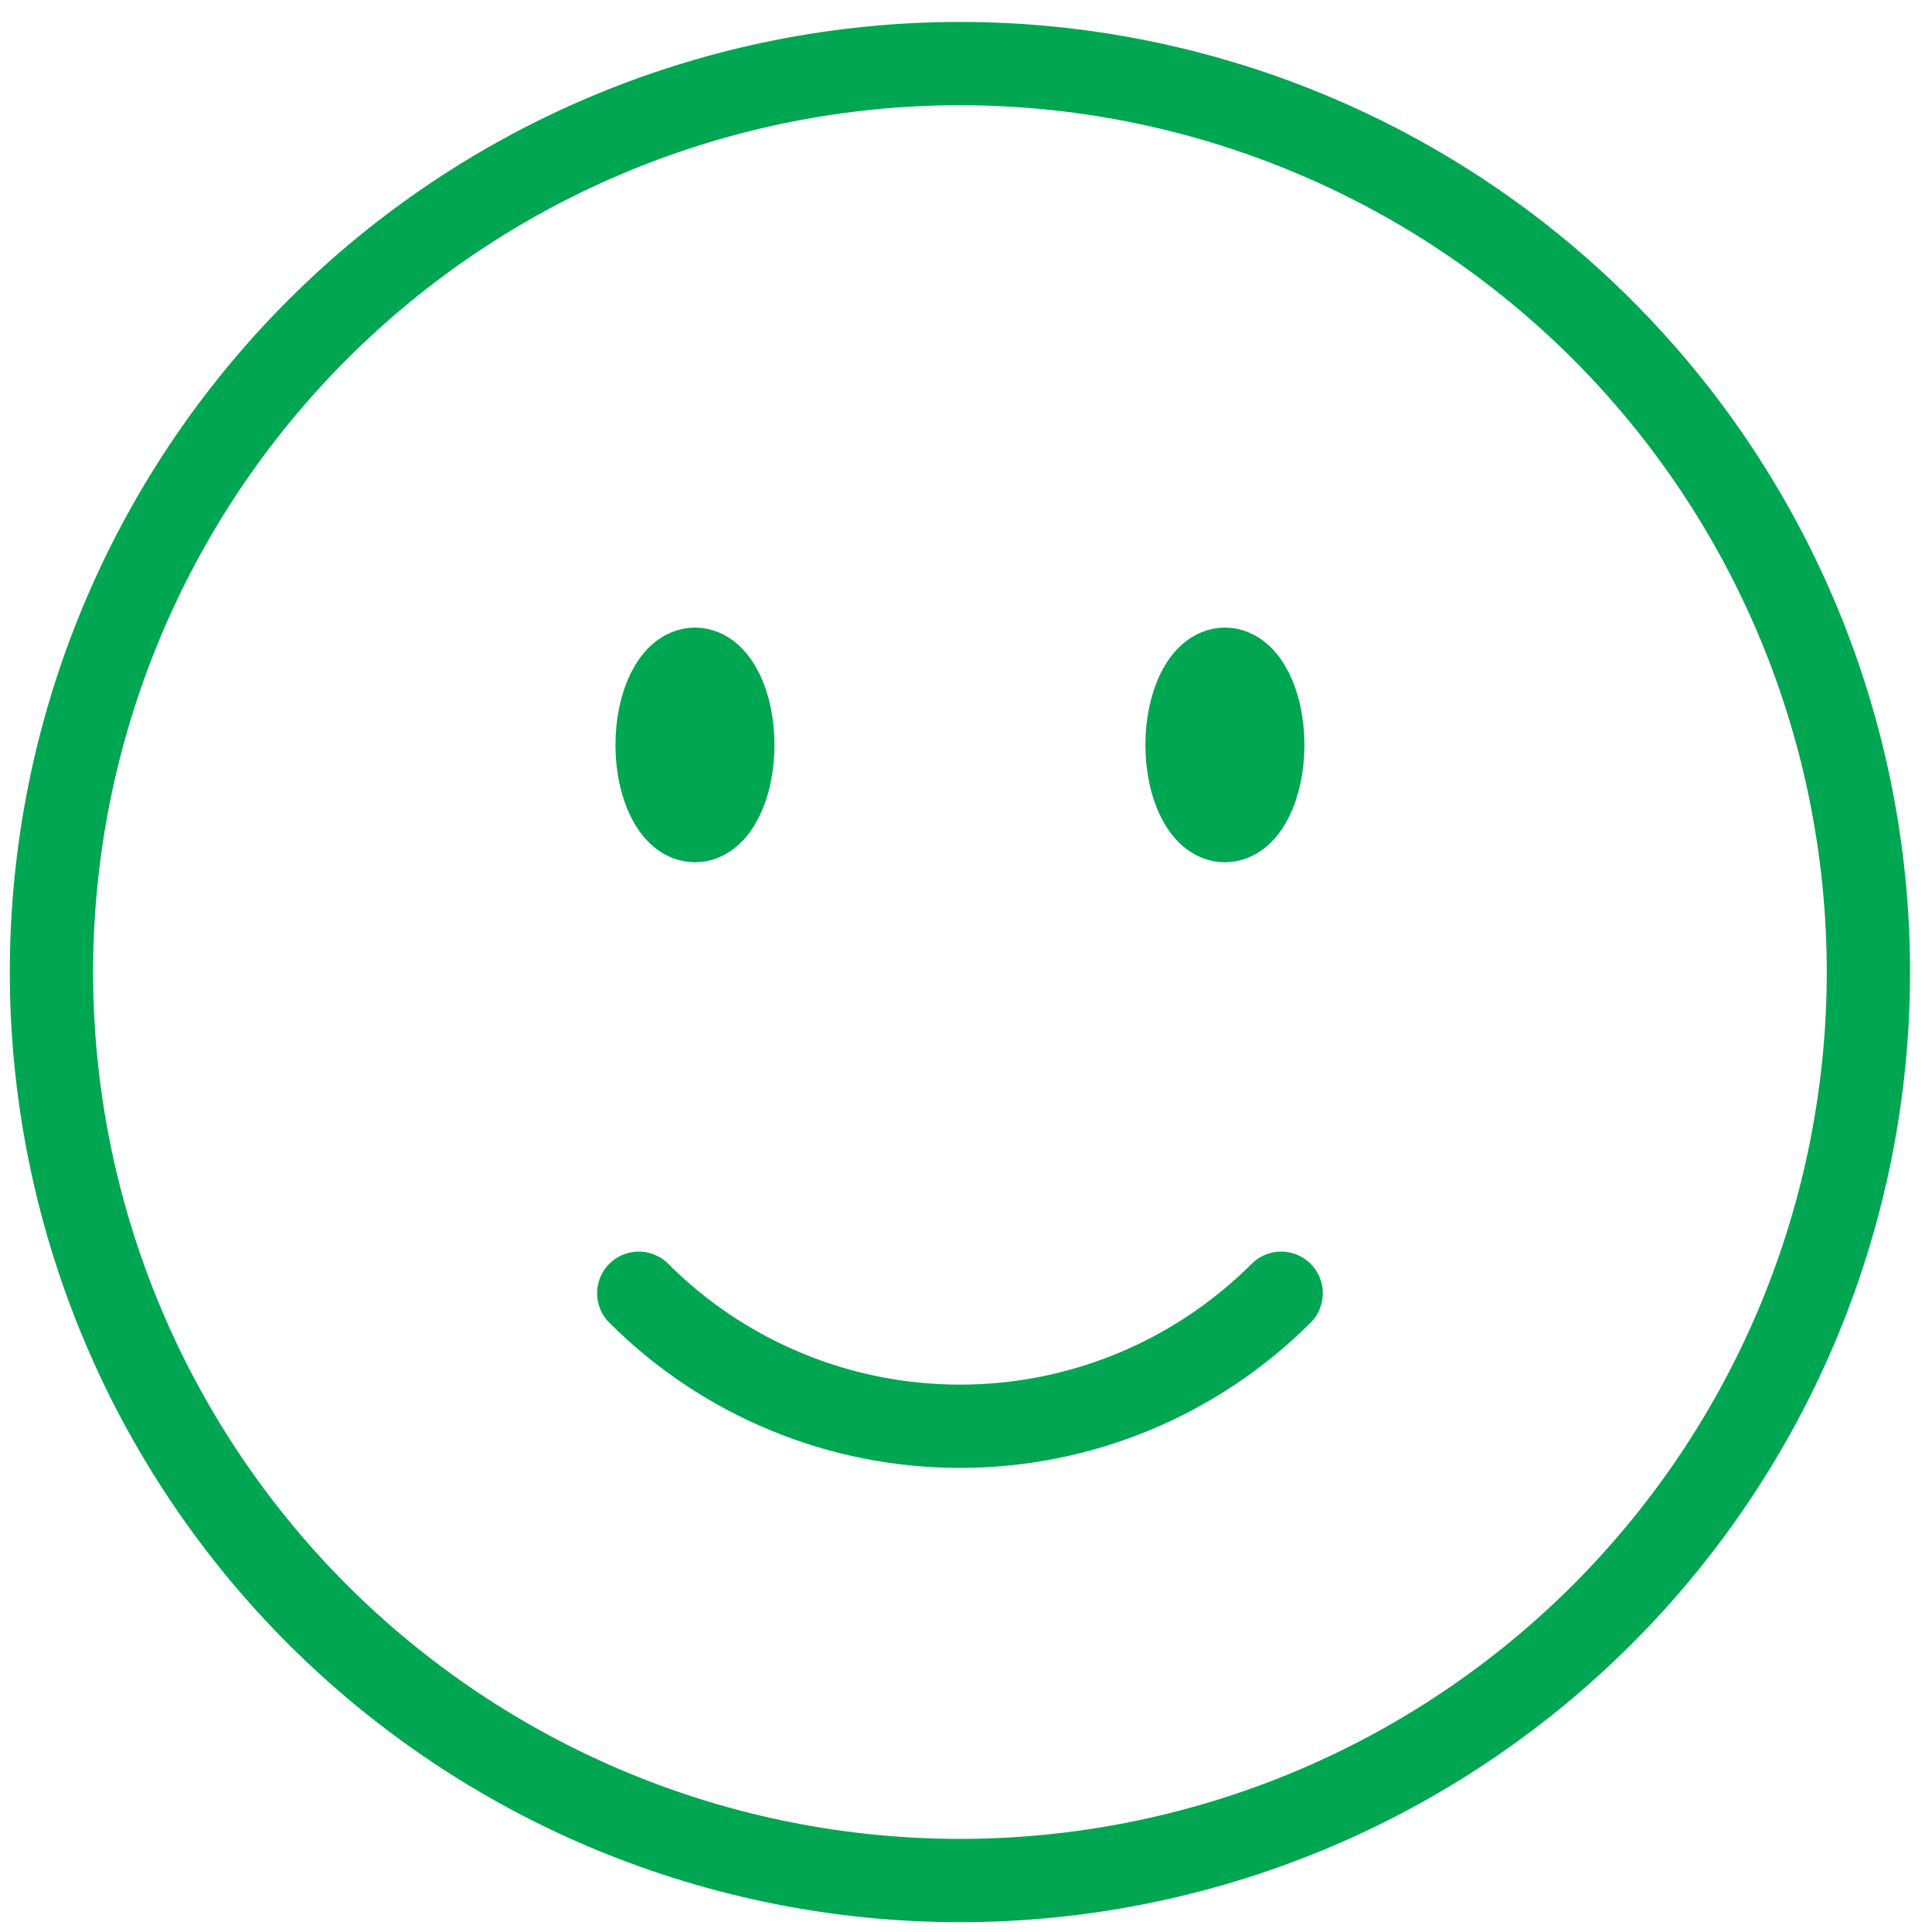 <svg width="58" height="58" viewBox="0 0 58 58" fill="none" xmlns="http://www.w3.org/2000/svg">
<path d="M38.461 38.824C37.194 40.09 35.691 41.095 34.037 41.78C32.382 42.466 30.609 42.818 28.818 42.818C27.027 42.818 25.254 42.466 23.6 41.78C21.945 41.095 20.442 40.09 19.176 38.824M56.091 29.182C56.091 32.763 55.385 36.31 54.015 39.619C52.644 42.928 50.635 45.934 48.103 48.467C45.57 50.999 42.564 53.008 39.255 54.379C35.946 55.749 32.4 56.455 28.818 56.455C25.237 56.455 21.69 55.749 18.381 54.379C15.072 53.008 12.066 50.999 9.533 48.467C7.001 45.934 4.992 42.928 3.621 39.619C2.251 36.31 1.545 32.763 1.545 29.182C1.545 21.949 4.419 15.012 9.533 9.897C14.648 4.782 21.585 1.909 28.818 1.909C36.051 1.909 42.988 4.782 48.103 9.897C53.218 15.012 56.091 21.949 56.091 29.182ZM22 22.364C22 23.618 21.491 24.636 20.864 24.636C20.236 24.636 19.727 23.618 19.727 22.364C19.727 21.109 20.236 20.091 20.864 20.091C21.491 20.091 22 21.109 22 22.364ZM20.864 22.364H20.888V22.409H20.864V22.364ZM37.909 22.364C37.909 23.618 37.4 24.636 36.773 24.636C36.145 24.636 35.636 23.618 35.636 22.364C35.636 21.109 36.145 20.091 36.773 20.091C37.4 20.091 37.909 21.109 37.909 22.364ZM36.773 22.364H36.797V22.409H36.773V22.364Z" stroke="#00A651" stroke-width="2.5" stroke-linecap="round" stroke-linejoin="round"/>
</svg>

